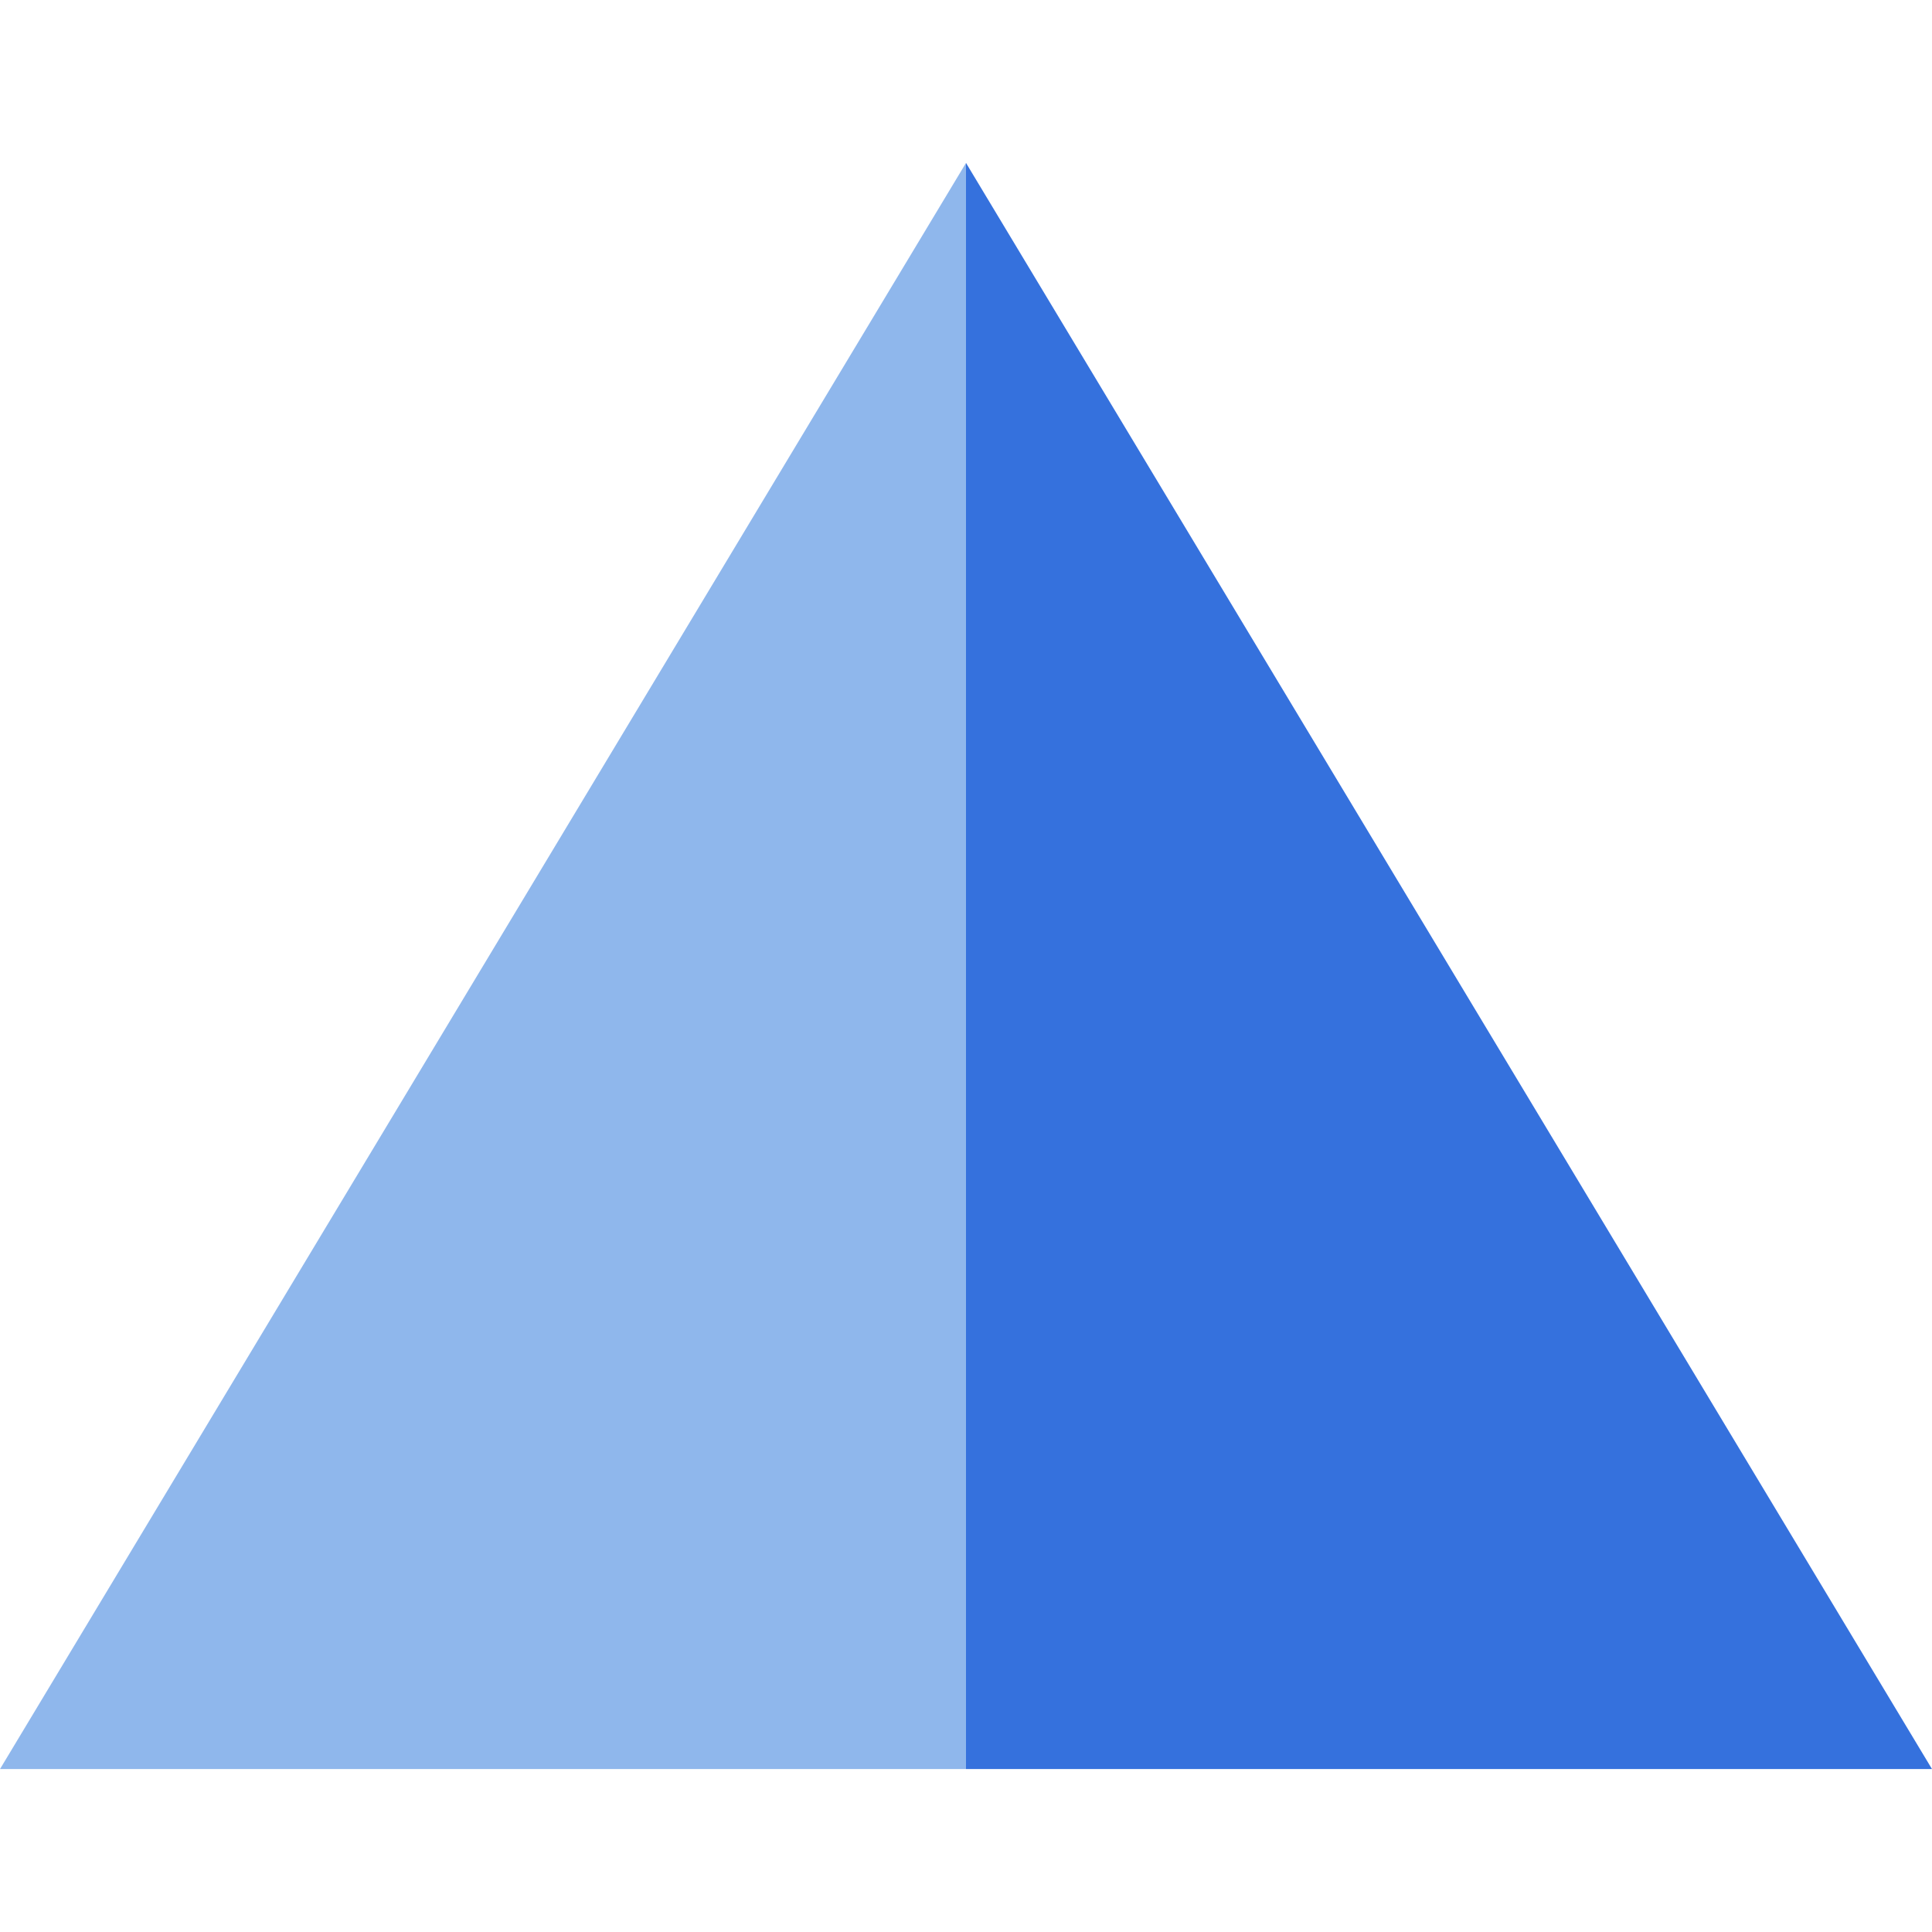 <?xml version="1.0" encoding="UTF-8"?> <svg xmlns="http://www.w3.org/2000/svg" xmlns:xlink="http://www.w3.org/1999/xlink" preserveAspectRatio="xMidYMid meet" data-bbox="17 31 166 138" viewBox="17 31 166 138" height="200px" width="200px" data-type="color" role="presentation" aria-hidden="true" aria-label="" id="SVG 6" transform="rotate(0) scale(1, 1)"><defs><style>#comp-l63k69d8 svg [data-color="1"] { fill: #1f5082; }#comp-l63k69d8 svg [data-color="2"] { fill: #82b9f1; }</style></defs><g><path fill="#3571DD" d="M100 31v138h83L100 31z"></path><path fill="#8FB7EC" d="M100 31v138H17l83-138z"></path></g></svg> 